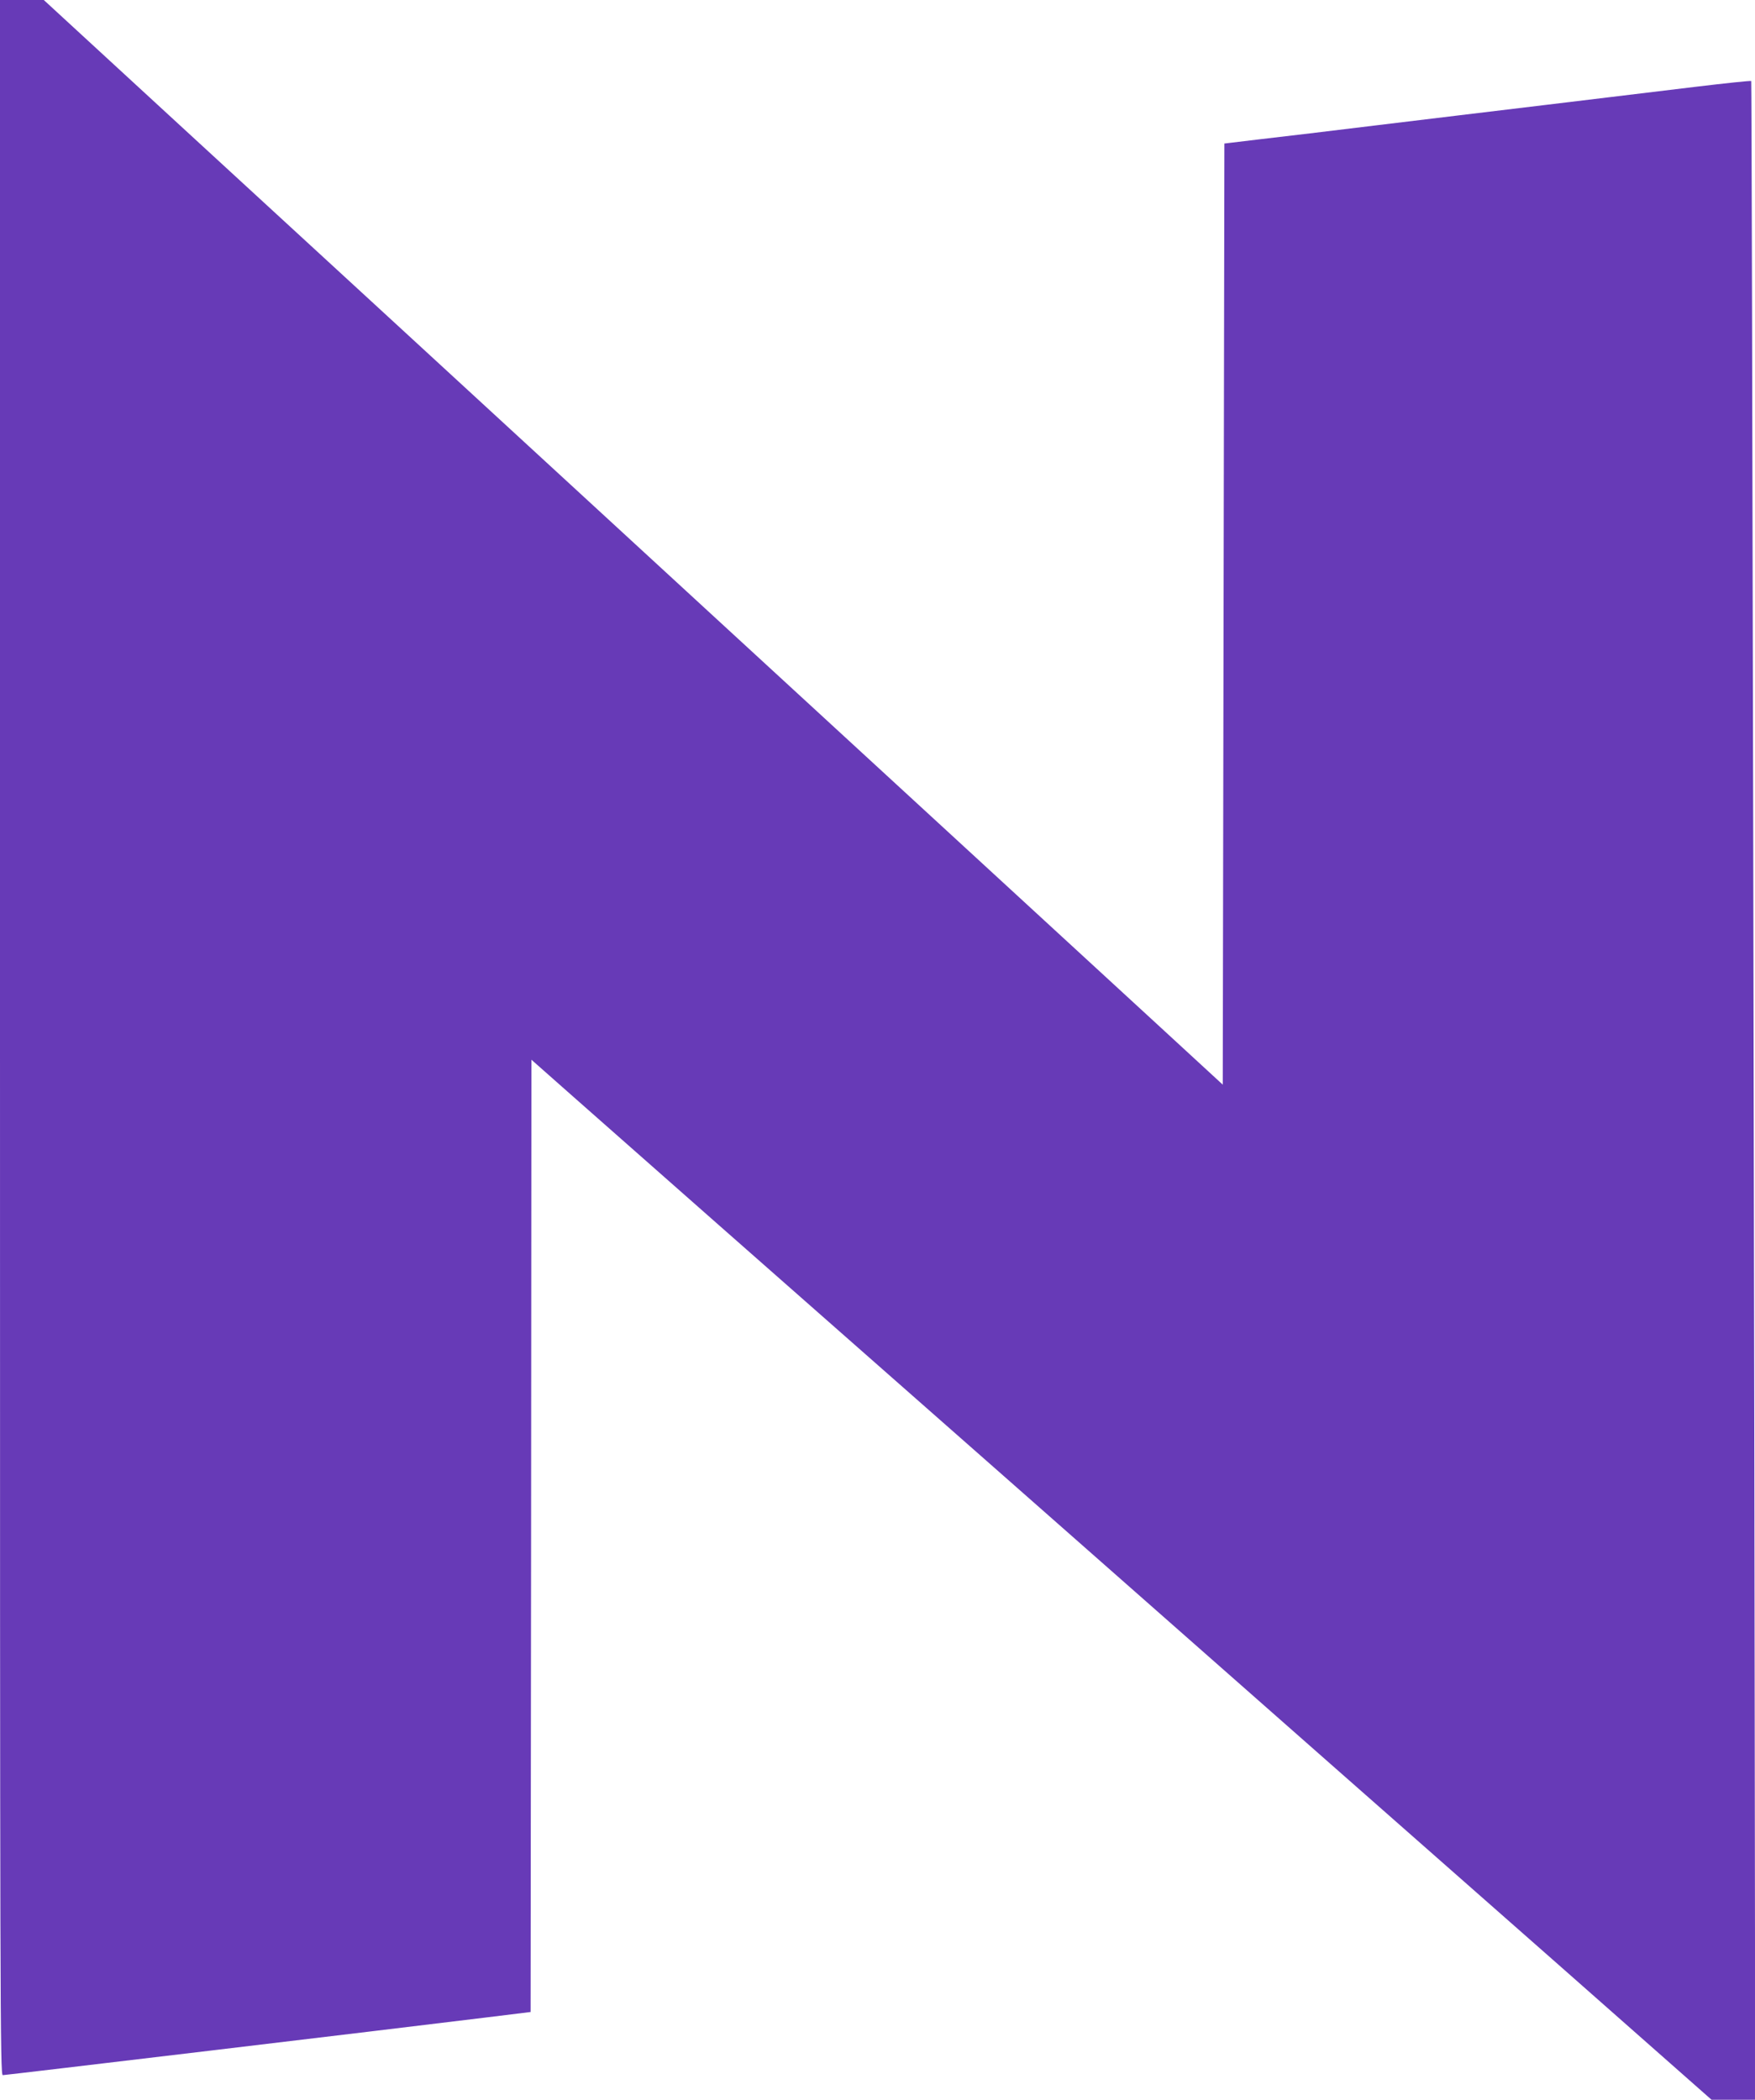 <?xml version="1.0" standalone="no"?>
<!DOCTYPE svg PUBLIC "-//W3C//DTD SVG 20010904//EN"
 "http://www.w3.org/TR/2001/REC-SVG-20010904/DTD/svg10.dtd">
<svg version="1.0" xmlns="http://www.w3.org/2000/svg"
 width="1070pt" height="1280pt" viewBox="0 0 1070 1280"
 preserveAspectRatio="xMidYMid meet">
<g transform="translate(0,1280) scale(0.1,-0.1)"
fill="#673ab7" stroke="none">
<path d="M0 6475 c0 -5943 1 -6325 17 -6325 16 0 2364 280 2958 353 l260 32 3
2903 2 2902 258 -228 c141 -125 1332 -1175 2647 -2332 1314 -1158 2817 -2482
3340 -2942 l950 -838 133 0 132 0 0 968 c-2 2677 -19 11334 -23 11338 -3 3
-155 -13 -338 -35 -184 -22 -597 -72 -919 -111 -322 -39 -792 -95 -1045 -126
-253 -31 -561 -68 -685 -82 l-225 -27 -5 -2869 -5 -2868 -390 359 c-214 197
-1459 1342 -2765 2543 -1306 1202 -2748 2528 -3204 2947 l-829 763 -133 0
-134 0 0 -6325z"/>
</g>
</svg>
